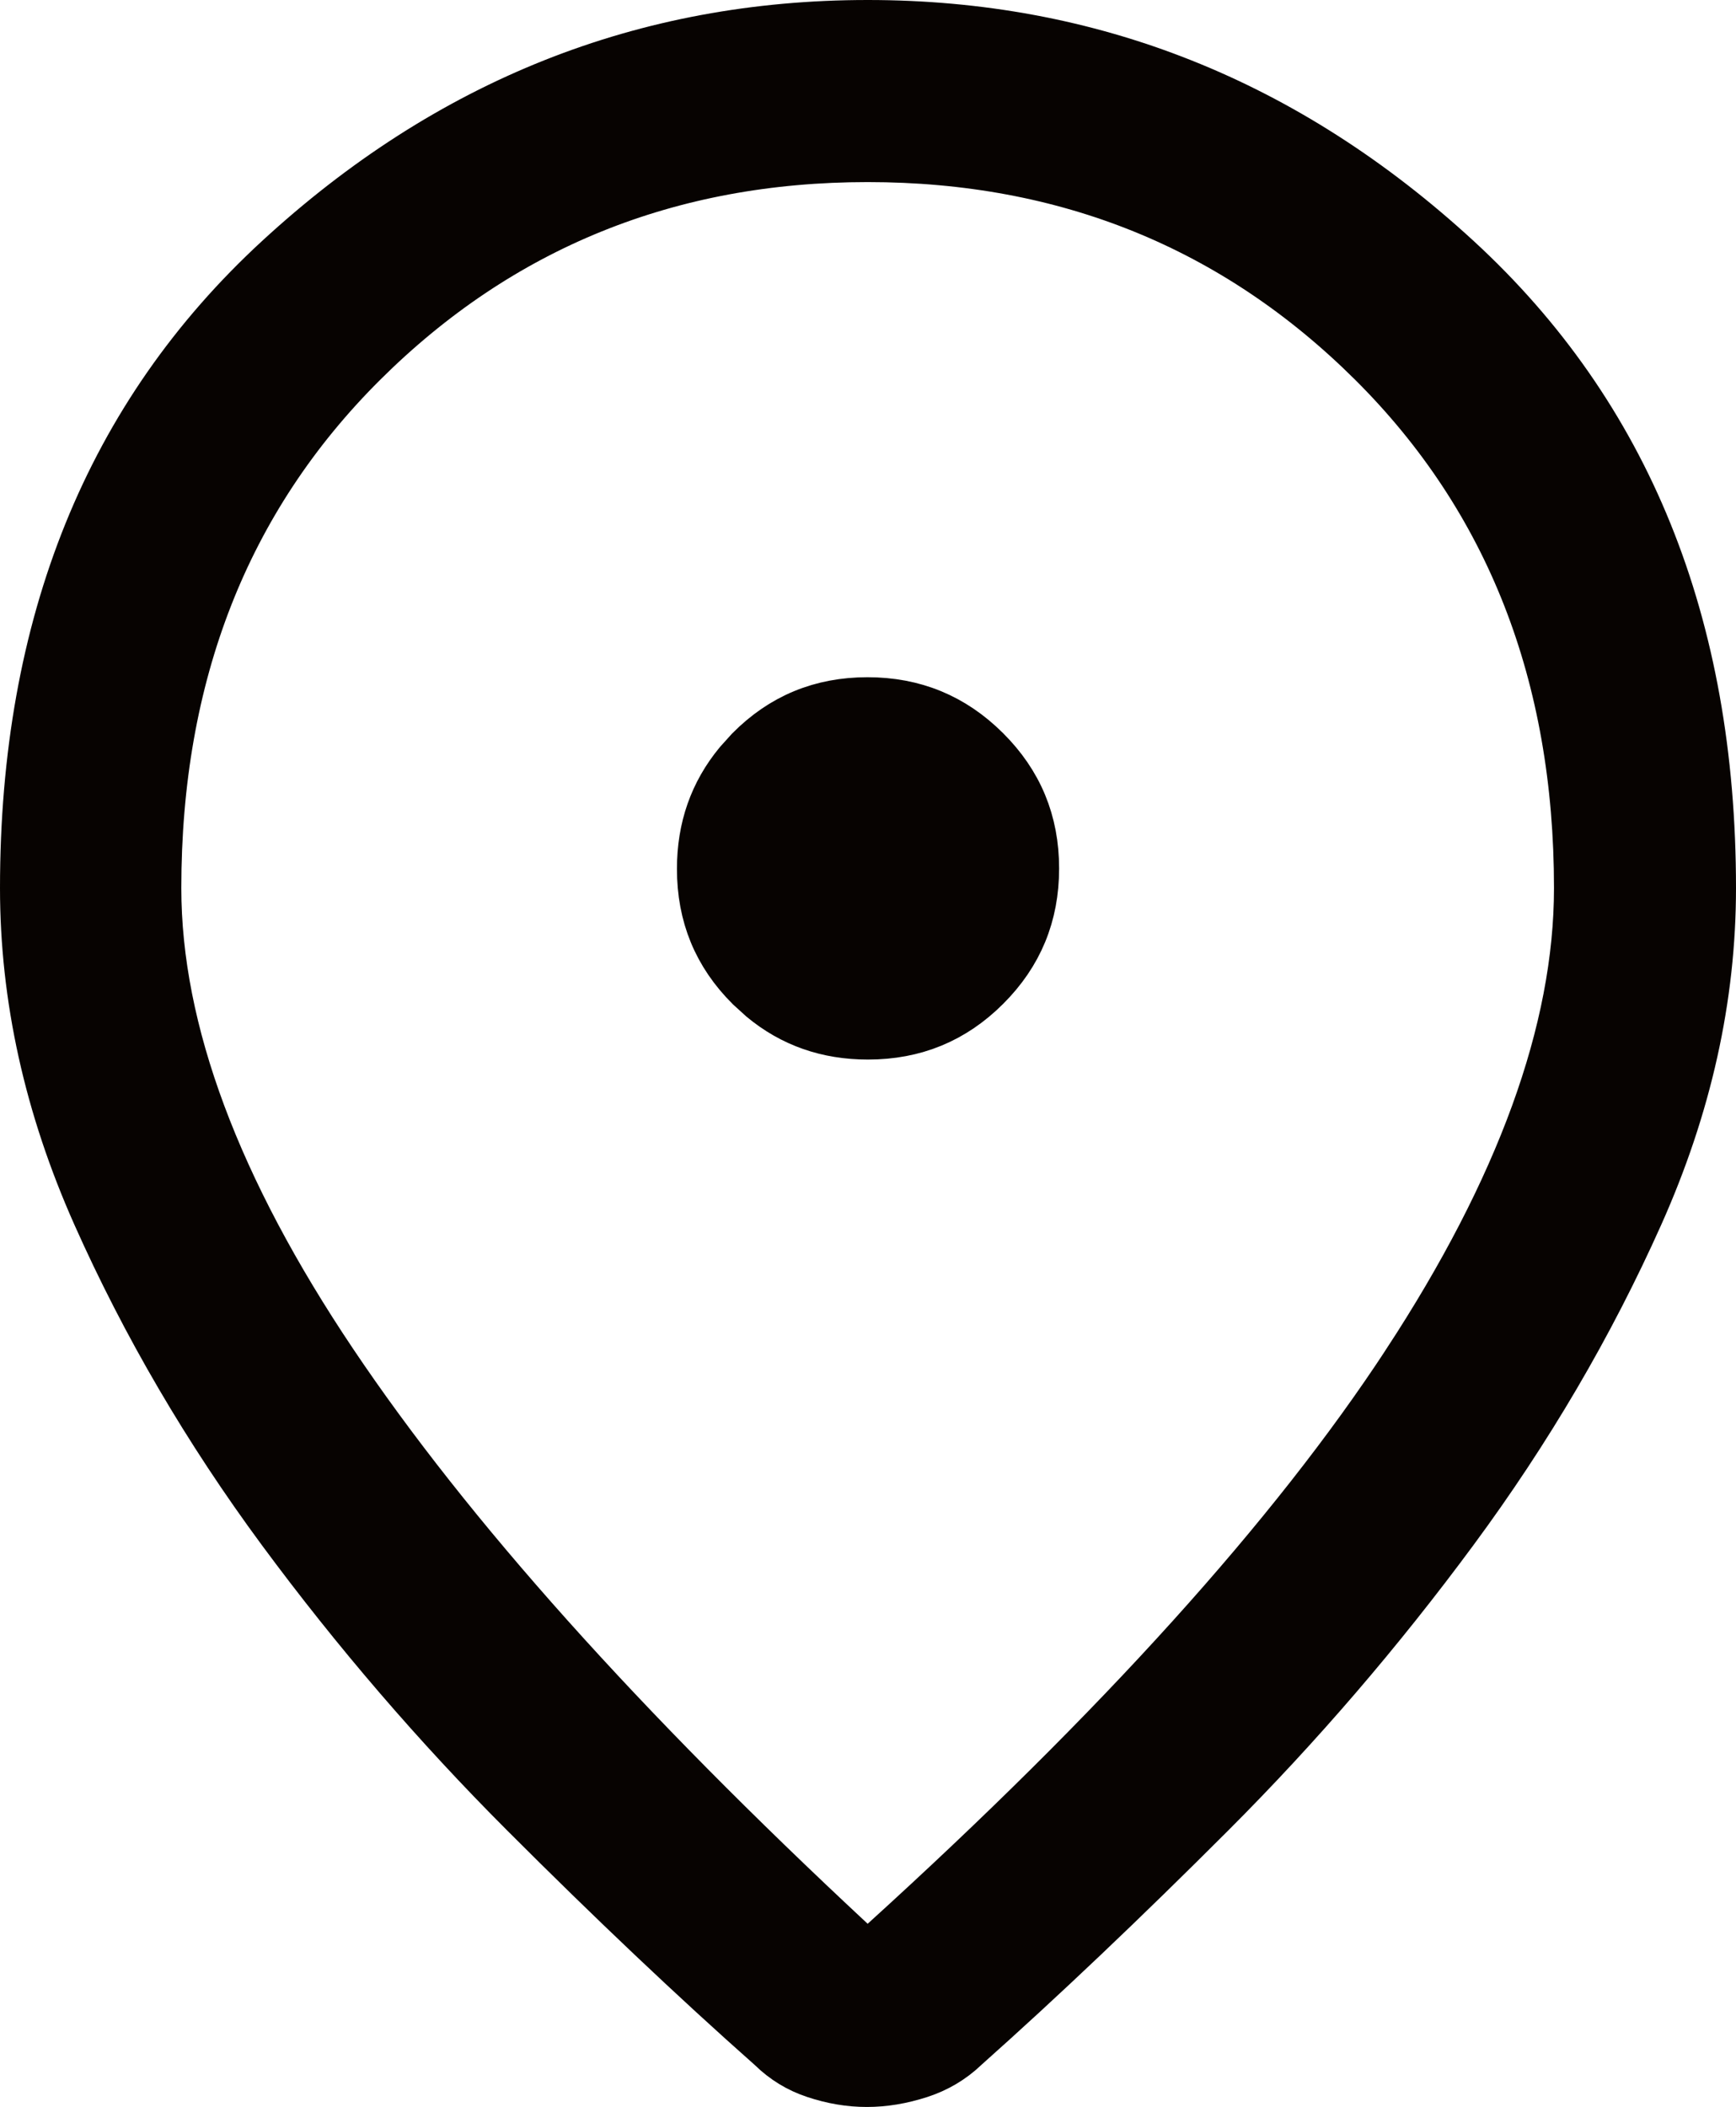 <?xml version="1.0" encoding="utf-8"?>
<svg xmlns="http://www.w3.org/2000/svg" fill="none" height="100%" overflow="visible" preserveAspectRatio="none" style="display: block;" viewBox="0 0 32.61 39.562" width="100%">
<path d="M16.299 0.5C20.478 0.5 24.154 1.959 27.348 4.897C30.513 7.809 32.11 11.716 32.11 16.675C32.11 18.721 31.659 20.761 30.748 22.796C29.826 24.857 28.669 26.83 27.277 28.714C25.88 30.606 24.362 32.372 22.723 34.012C21.071 35.664 19.529 37.128 18.098 38.402L18.087 38.413C17.851 38.636 17.579 38.797 17.265 38.899C16.926 39.009 16.599 39.062 16.283 39.062C15.968 39.062 15.648 39.009 15.321 38.9C15.018 38.8 14.756 38.639 14.529 38.418L14.521 38.41L14.511 38.401C13.072 37.127 11.527 35.664 9.876 34.012C8.237 32.372 6.718 30.606 5.32 28.714C3.929 26.83 2.775 24.857 1.856 22.797C0.949 20.762 0.5 18.722 0.5 16.675C0.5 11.716 2.096 7.809 5.257 4.897C8.446 1.96 12.12 0.5 16.299 0.5ZM16.299 2.919C12.556 2.919 9.375 4.206 6.789 6.777C4.194 9.358 2.906 12.671 2.906 16.675C2.906 19.377 4.038 22.358 6.218 25.605C8.398 28.852 11.65 32.48 15.958 36.488L16.295 36.801L16.635 36.492C21.044 32.492 24.326 28.863 26.459 25.606V25.605C28.588 22.355 29.691 19.373 29.691 16.675C29.691 12.671 28.403 9.358 25.809 6.777C23.222 4.206 20.041 2.919 16.299 2.919ZM16.295 13.216C17.159 13.216 17.88 13.514 18.488 14.119C19.096 14.724 19.395 15.443 19.395 16.307C19.395 17.171 19.097 17.89 18.492 18.494C17.888 19.098 17.168 19.395 16.304 19.395C15.547 19.395 14.901 19.168 14.347 18.709L14.115 18.498C13.512 17.898 13.216 17.18 13.216 16.315C13.216 15.558 13.443 14.911 13.902 14.354L14.113 14.12C14.714 13.514 15.432 13.216 16.295 13.216Z" fill="#070301" id="Vector" stroke="#070301"/>
</svg>